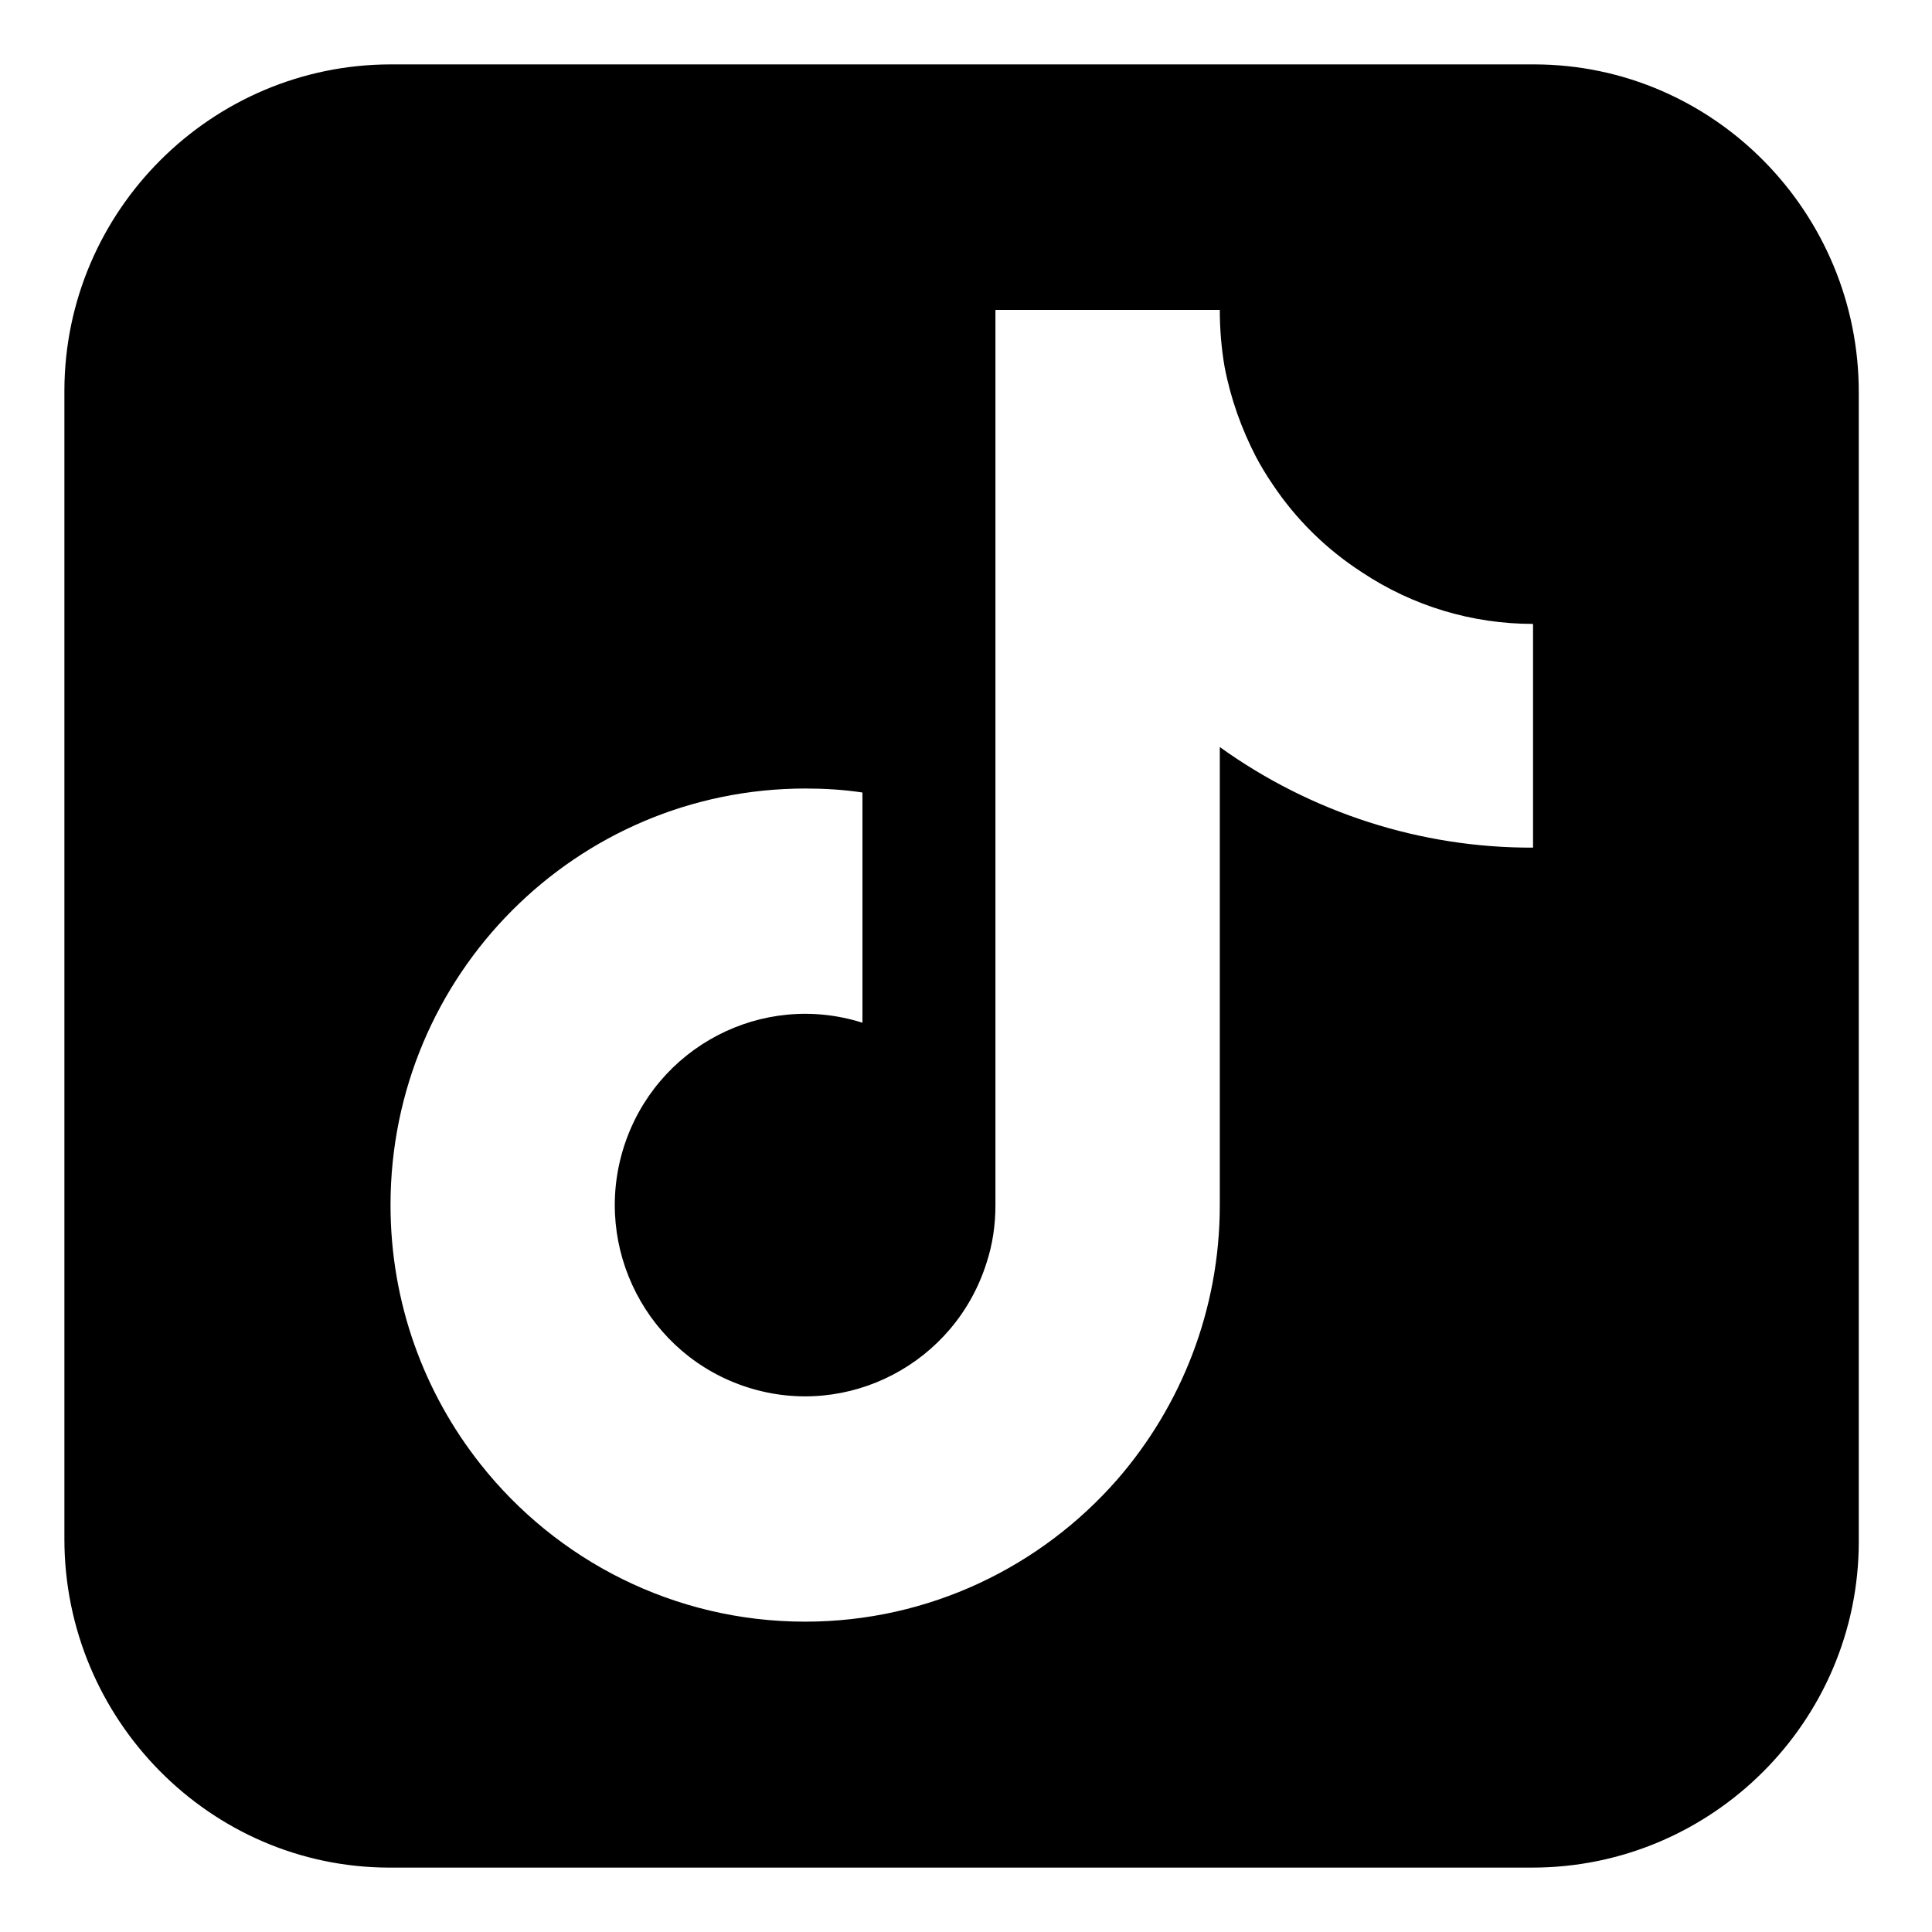 <svg width="30" height="30" viewBox="0 0 30 30" fill="none" xmlns="http://www.w3.org/2000/svg">
<path d="M23.83 1H6.07C3.289 1 1.006 3.269 1 6.062V23.9C1 26.694 3.258 28.994 6.039 29H23.793C26.58 29 28.863 26.731 28.863 23.938V6.1C28.869 3.3 26.611 1.006 23.83 1ZM12.502 25.181C10.462 25.181 8.639 24.225 7.463 22.738C6.586 21.631 6.064 20.231 6.064 18.712C6.064 15.137 8.95 12.244 12.508 12.244C12.807 12.244 13.099 12.262 13.392 12.306V15.881C11.836 15.387 10.176 16.256 9.684 17.819C9.193 19.381 10.057 21.05 11.613 21.544C13.168 22.038 14.829 21.169 15.32 19.606C15.414 19.319 15.457 19.019 15.457 18.719V4.812H18.941C18.941 5.106 18.965 5.406 19.015 5.694C19.109 6.188 19.277 6.656 19.5 7.088C19.575 7.231 19.662 7.375 19.756 7.513C20.116 8.056 20.589 8.525 21.149 8.887C21.939 9.412 22.86 9.688 23.805 9.688V13.162C22.064 13.169 20.359 12.619 18.941 11.6V18.712C18.941 20.344 18.337 21.837 17.348 22.975C16.166 24.325 14.431 25.181 12.502 25.181Z" fill="currentColor"/>
</svg>
